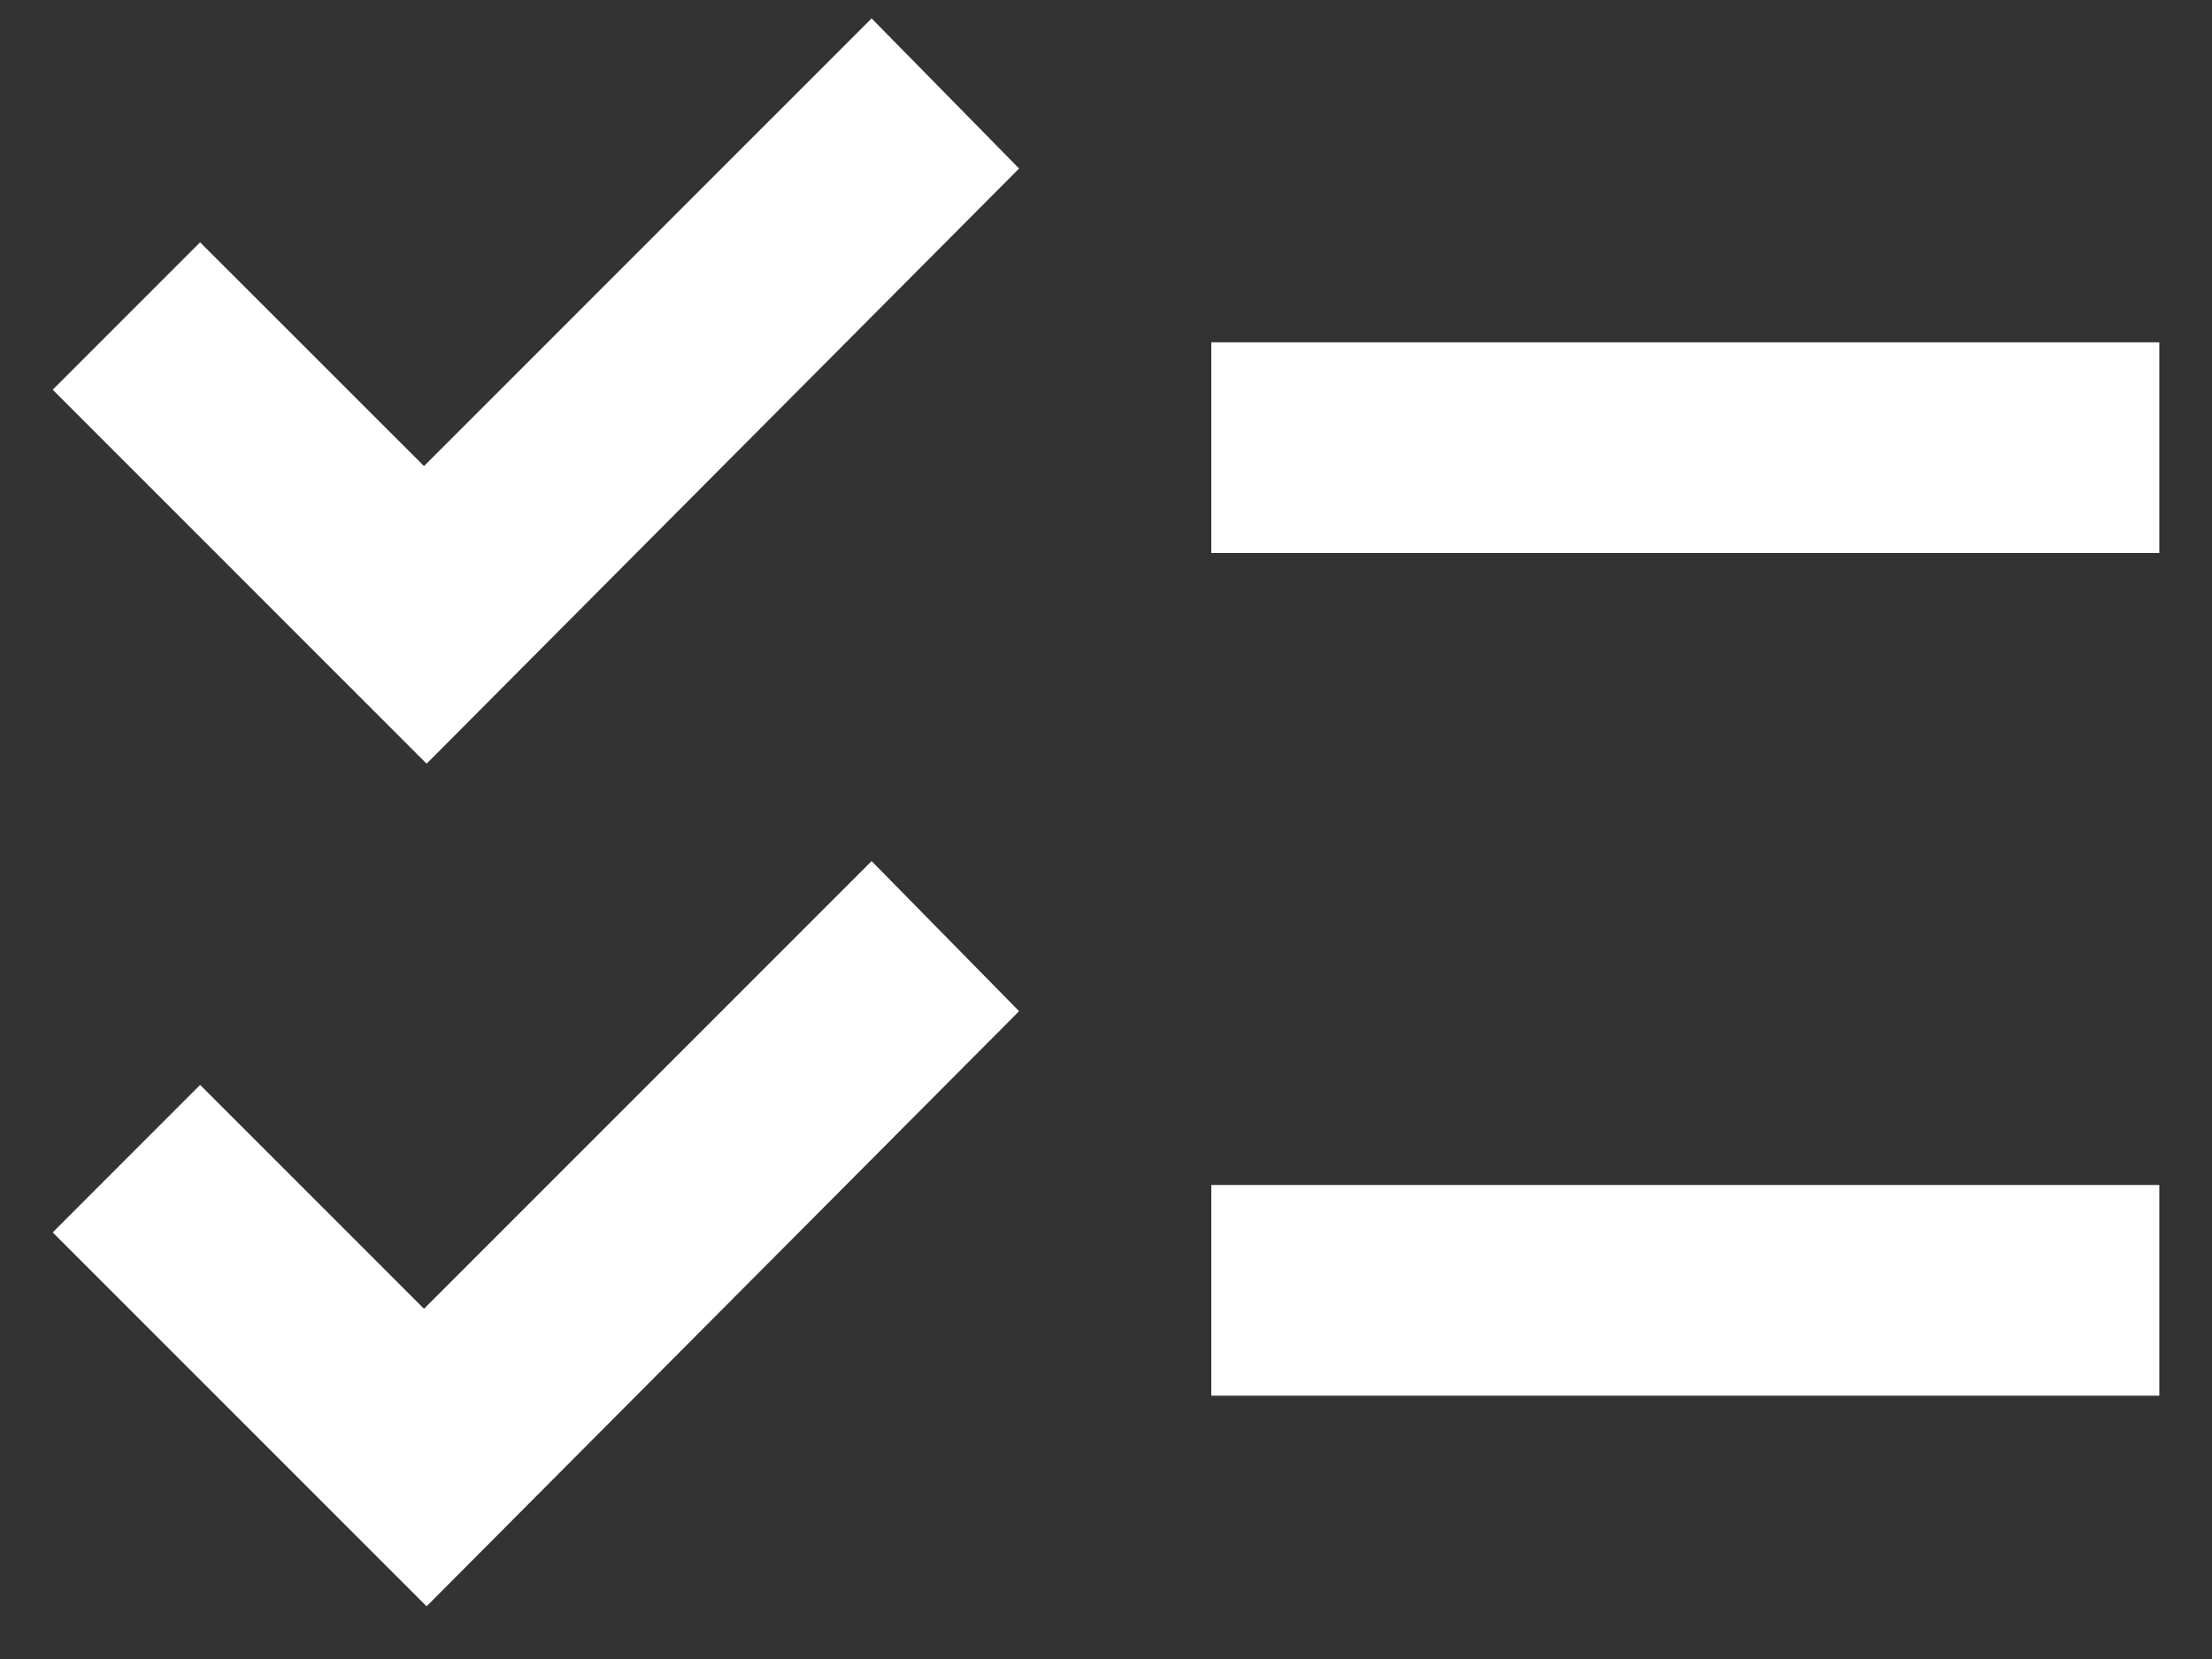 <svg width="28" height="21" viewBox="0 0 28 21" fill="none" xmlns="http://www.w3.org/2000/svg">
<rect x="0" y="0" width="28" height="21" fill="#333333" stroke="none"/>
<path d="M5.4 20.333L0.667 15.6L2.533 13.733L5.367 16.567L11.033 10.9L12.9 12.8L5.4 20.333ZM5.4 9.667L0.667 4.933L2.533 3.067L5.367 5.9L11.033 0.233L12.9 2.133L5.4 9.667ZM15.333 17.667V15H27.333V17.667H15.333ZM15.333 7V4.333H27.333V7H15.333Z" fill="white"/>
</svg>

